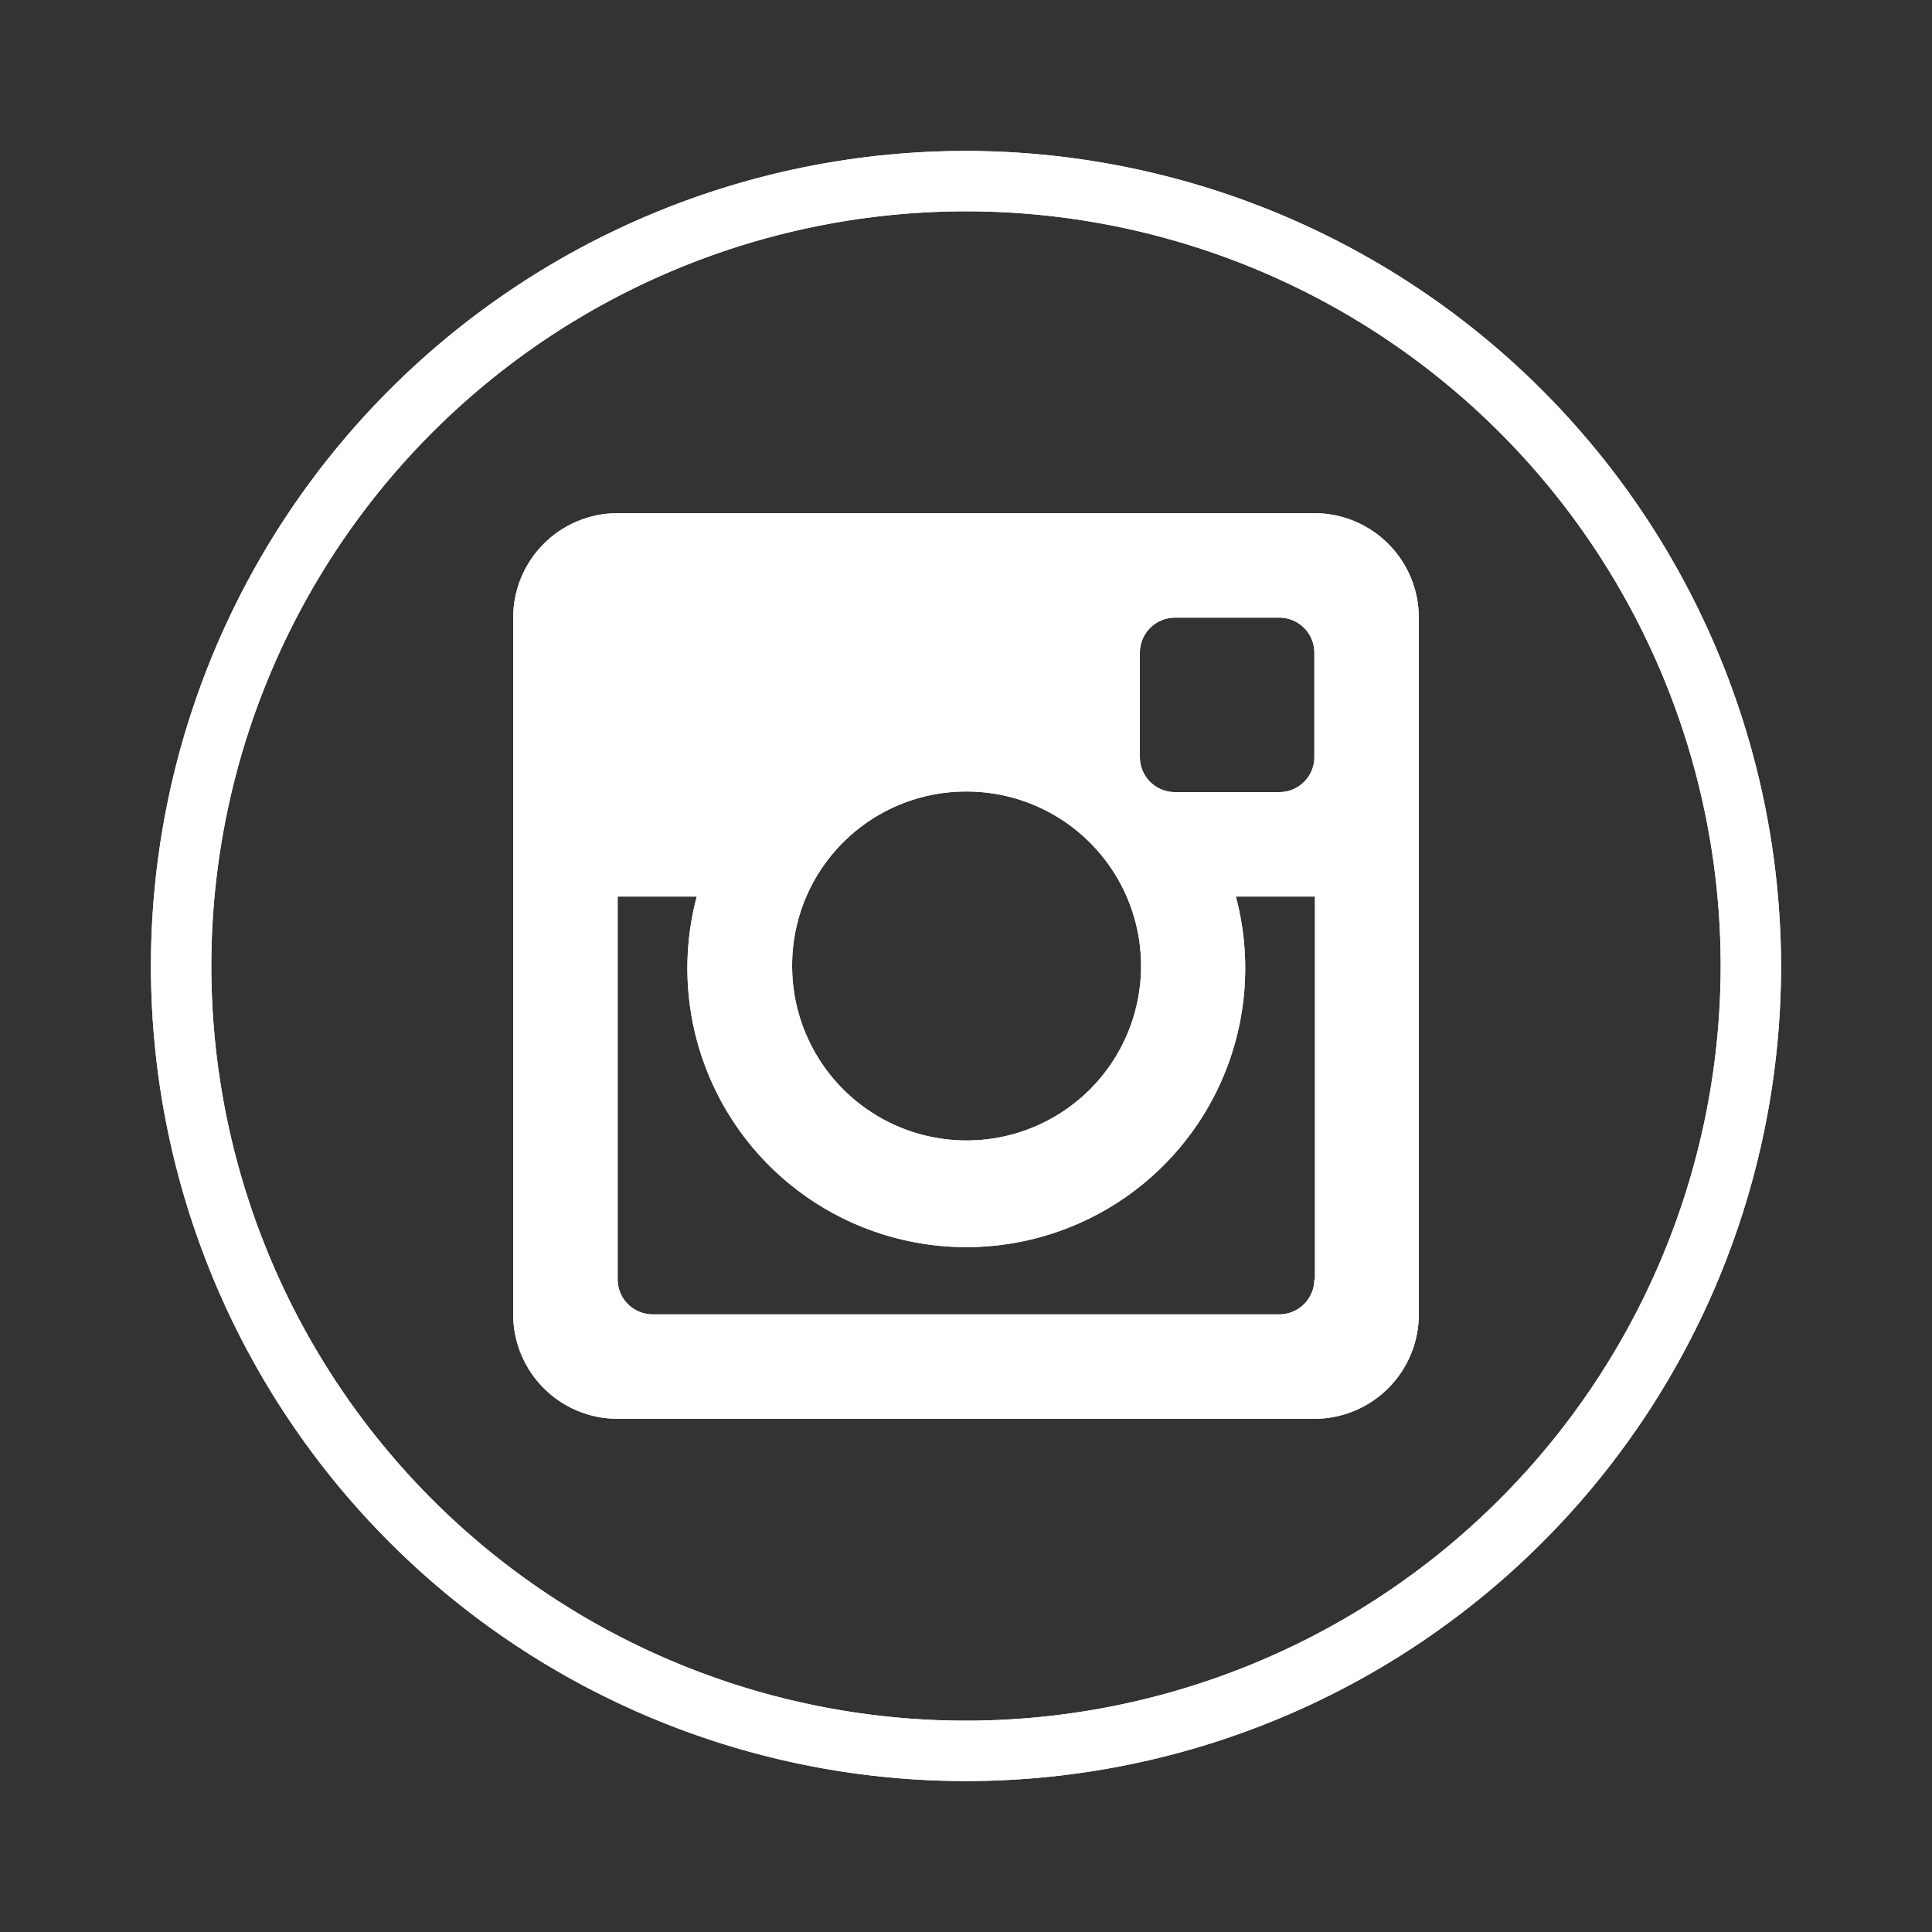 <svg xmlns="http://www.w3.org/2000/svg" xmlns:xlink="http://www.w3.org/1999/xlink" viewBox="0 0 32 32"><rect x="0" y="0" width="32" height="32" fill="#333333" stroke="none"/><defs><style>.cls-1,.cls-2,.cls-4{fill:#fff;}.cls-1{clip-rule:evenodd;}.cls-2{fill-rule:evenodd;}.cls-3{clip-path:url(#clip-path);}.cls-5{clip-path:url(#clip-path-2);}</style><clipPath id="clip-path"><path class="cls-1" d="M16,28.5A12.5,12.5,0,1,1,28.5,16,12.51,12.51,0,0,1,16,28.5Zm0-26A13.5,13.5,0,1,0,29.5,16,13.52,13.52,0,0,0,16,2.5Z"/></clipPath><clipPath id="clip-path-2"><path class="cls-1" d="M21.77,12.54a.58.58,0,0,1-.58.58H19.46a.58.58,0,0,1-.58-.58V10.81a.58.58,0,0,1,.58-.58h1.73a.58.58,0,0,1,.58.58Zm0,8.65a.58.58,0,0,1-.58.58H10.81a.58.58,0,0,1-.58-.58V14.85h1.31a4.62,4.62,0,1,0,8.93,0h1.31v6.35ZM16,13.11A2.89,2.89,0,1,1,13.12,16,2.88,2.88,0,0,1,16,13.11ZM21.77,8.5H10.23A1.73,1.73,0,0,0,8.5,10.23V21.77a1.73,1.73,0,0,0,1.73,1.73H21.77a1.73,1.73,0,0,0,1.73-1.73V10.23A1.73,1.73,0,0,0,21.77,8.5Z"/></clipPath></defs><title>instagram_vector</title><g id="Ebene_2" data-name="Ebene 2"><g id="Ebene_1-2" data-name="Ebene 1"><path class="cls-2" d="M16,28.5A12.5,12.5,0,1,1,28.5,16,12.51,12.51,0,0,1,16,28.5Zm0-26A13.5,13.5,0,1,0,29.5,16,13.52,13.52,0,0,0,16,2.5Z"/><g class="cls-3"><rect class="cls-4" width="32" height="32"/></g><path class="cls-2" d="M21.77,12.54a.58.58,0,0,1-.58.58H19.46a.58.58,0,0,1-.58-.58V10.81a.58.58,0,0,1,.58-.58h1.73a.58.58,0,0,1,.58.58Zm0,8.65a.58.58,0,0,1-.58.58H10.81a.58.58,0,0,1-.58-.58V14.85h1.31a4.62,4.62,0,1,0,8.93,0h1.31v6.35ZM16,13.11A2.89,2.89,0,1,1,13.12,16,2.88,2.88,0,0,1,16,13.11ZM21.77,8.5H10.23A1.73,1.73,0,0,0,8.5,10.23V21.77a1.73,1.73,0,0,0,1.73,1.73H21.77a1.73,1.73,0,0,0,1.73-1.73V10.23A1.73,1.73,0,0,0,21.77,8.5Z"/><g class="cls-5"><rect class="cls-4" x="6" y="6" width="20" height="20"/></g></g></g></svg>